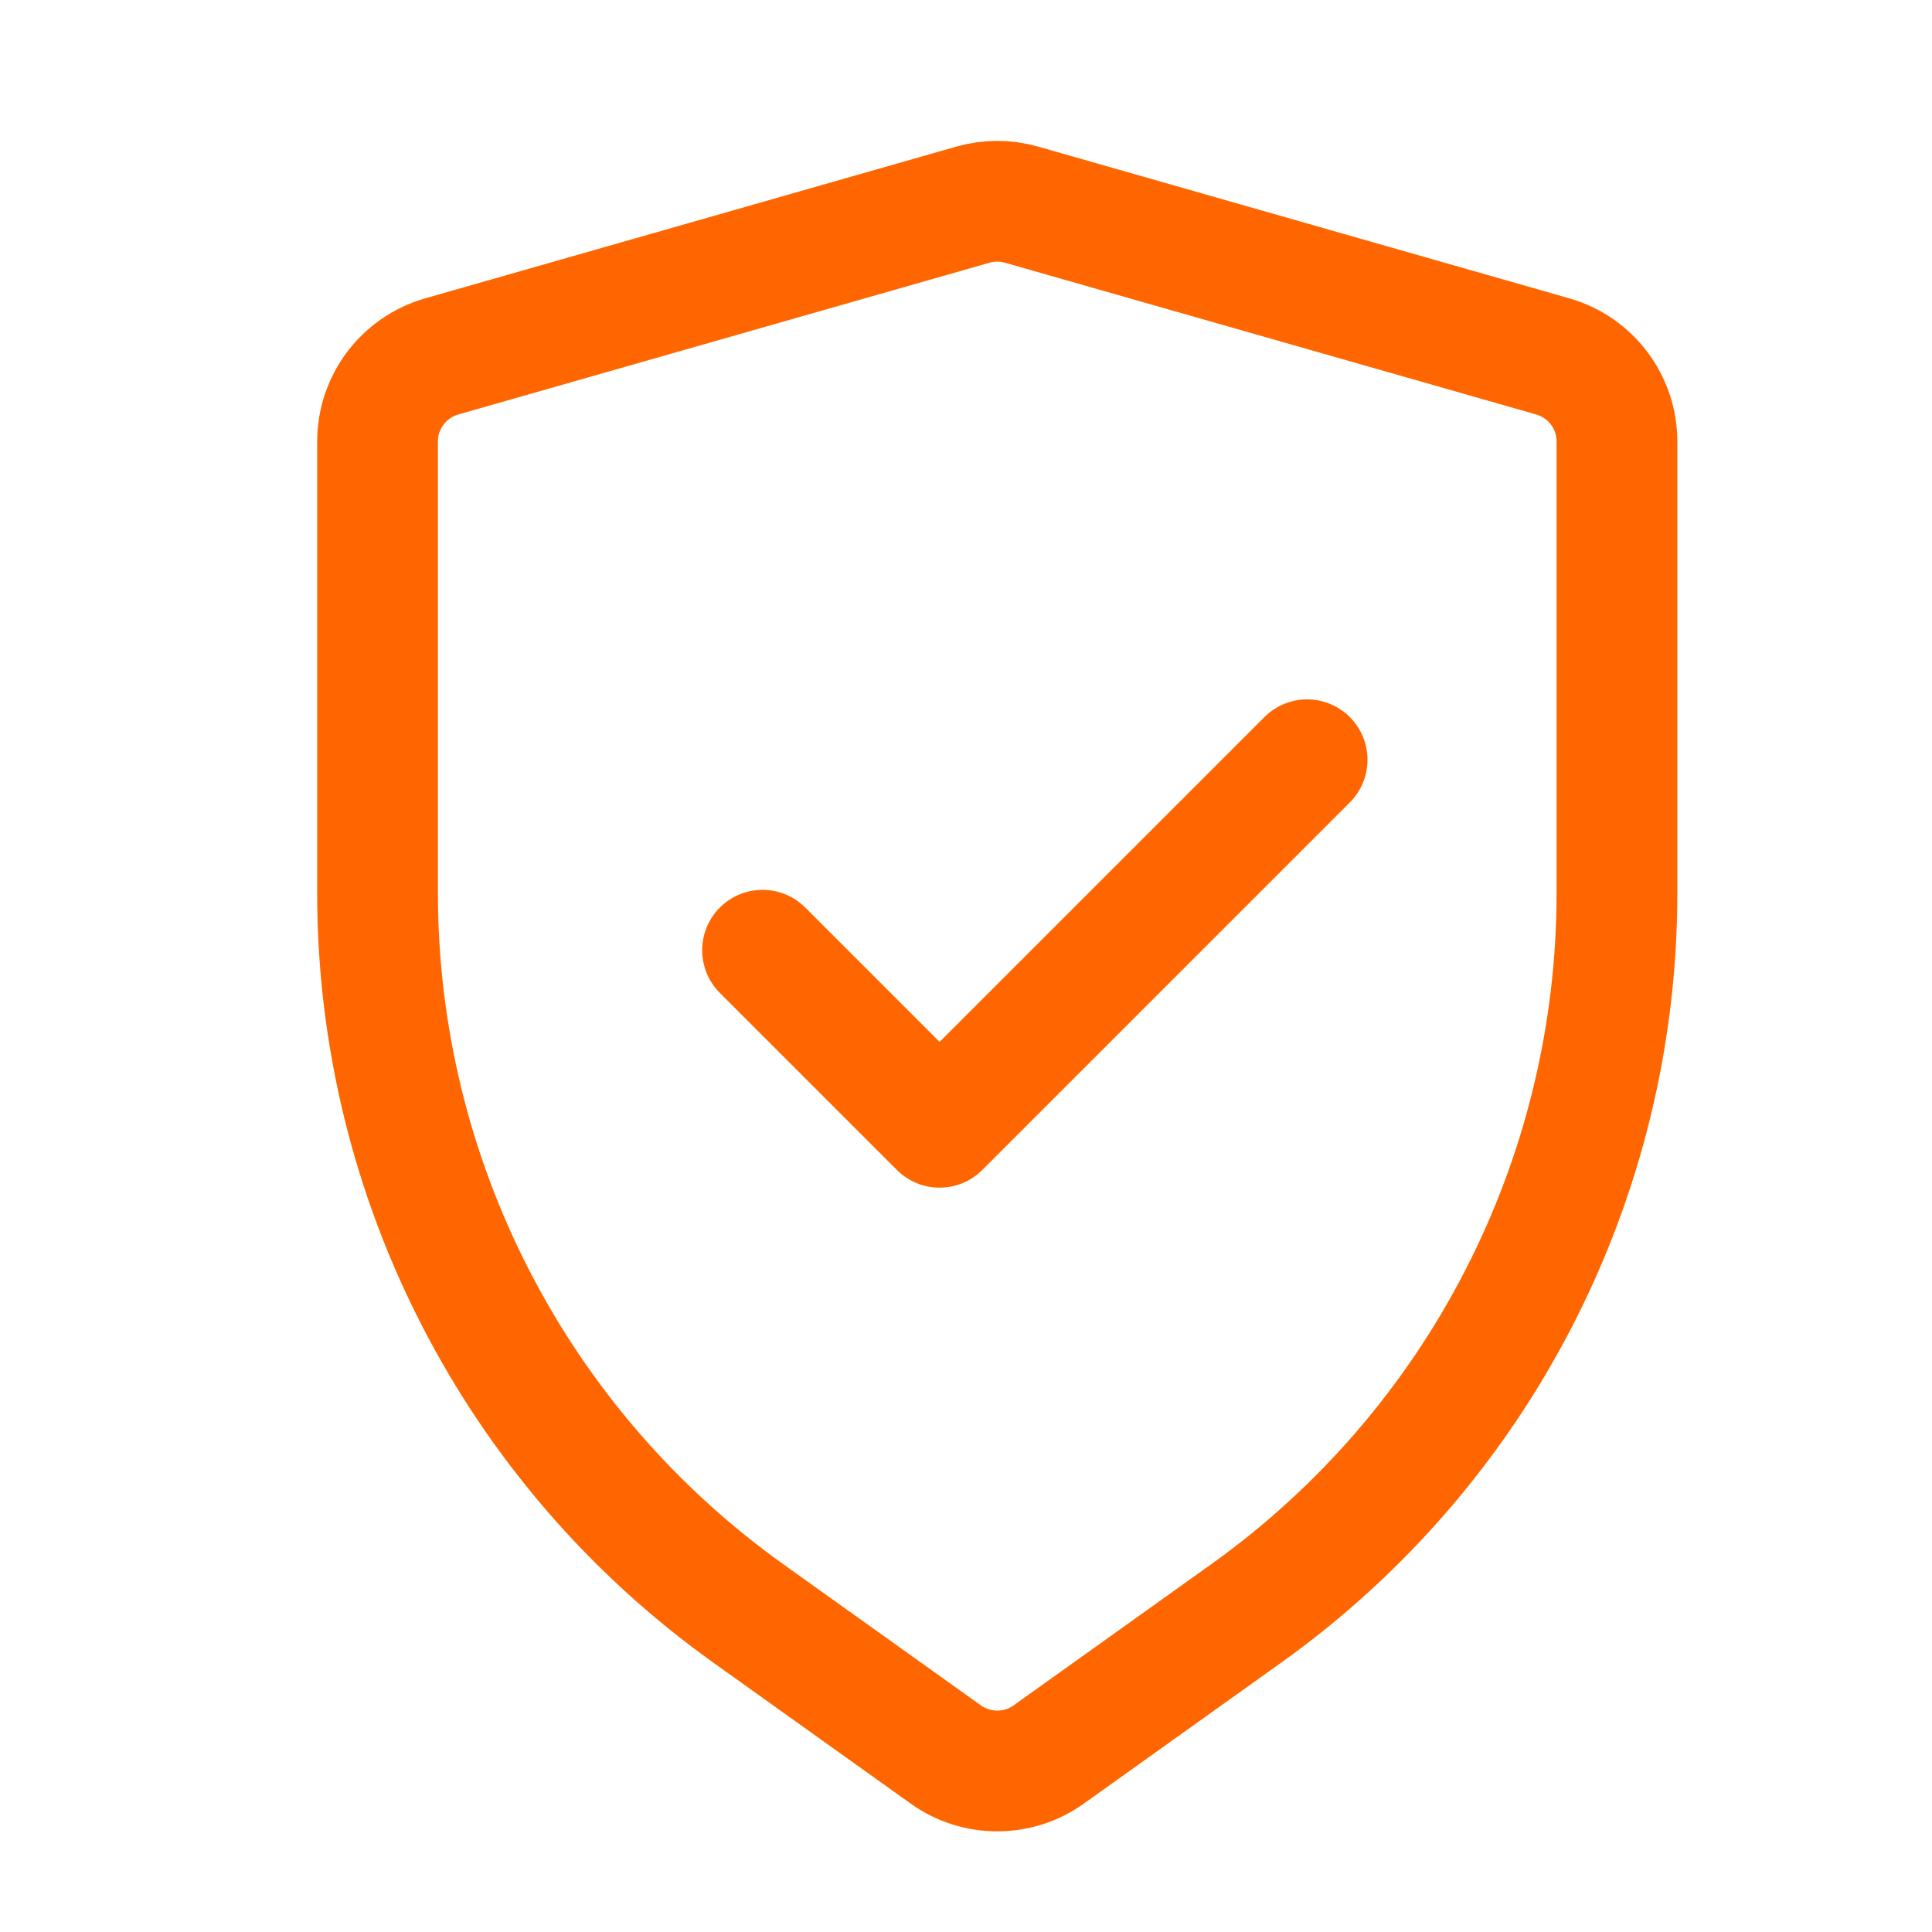 <svg width="48" height="48" viewBox="0 0 48 48" fill="none" xmlns="http://www.w3.org/2000/svg">
<path d="M18.945 23.608L23.344 28.007L32.475 18.876M24.172 5.085L10.975 8.855C10.031 9.125 9.38 9.988 9.38 10.97V22.187C9.38 29.29 12.81 35.956 18.591 40.085L23.498 43.59C24.263 44.136 25.29 44.136 26.055 43.59L30.962 40.085C36.743 35.956 40.173 29.29 40.173 22.187V10.97C40.173 9.988 39.522 9.125 38.578 8.855L25.381 5.085C24.986 4.972 24.567 4.972 24.172 5.085Z" stroke="#FF6600" stroke-width="3" stroke-linecap="round" stroke-linejoin="round"/>
</svg>
